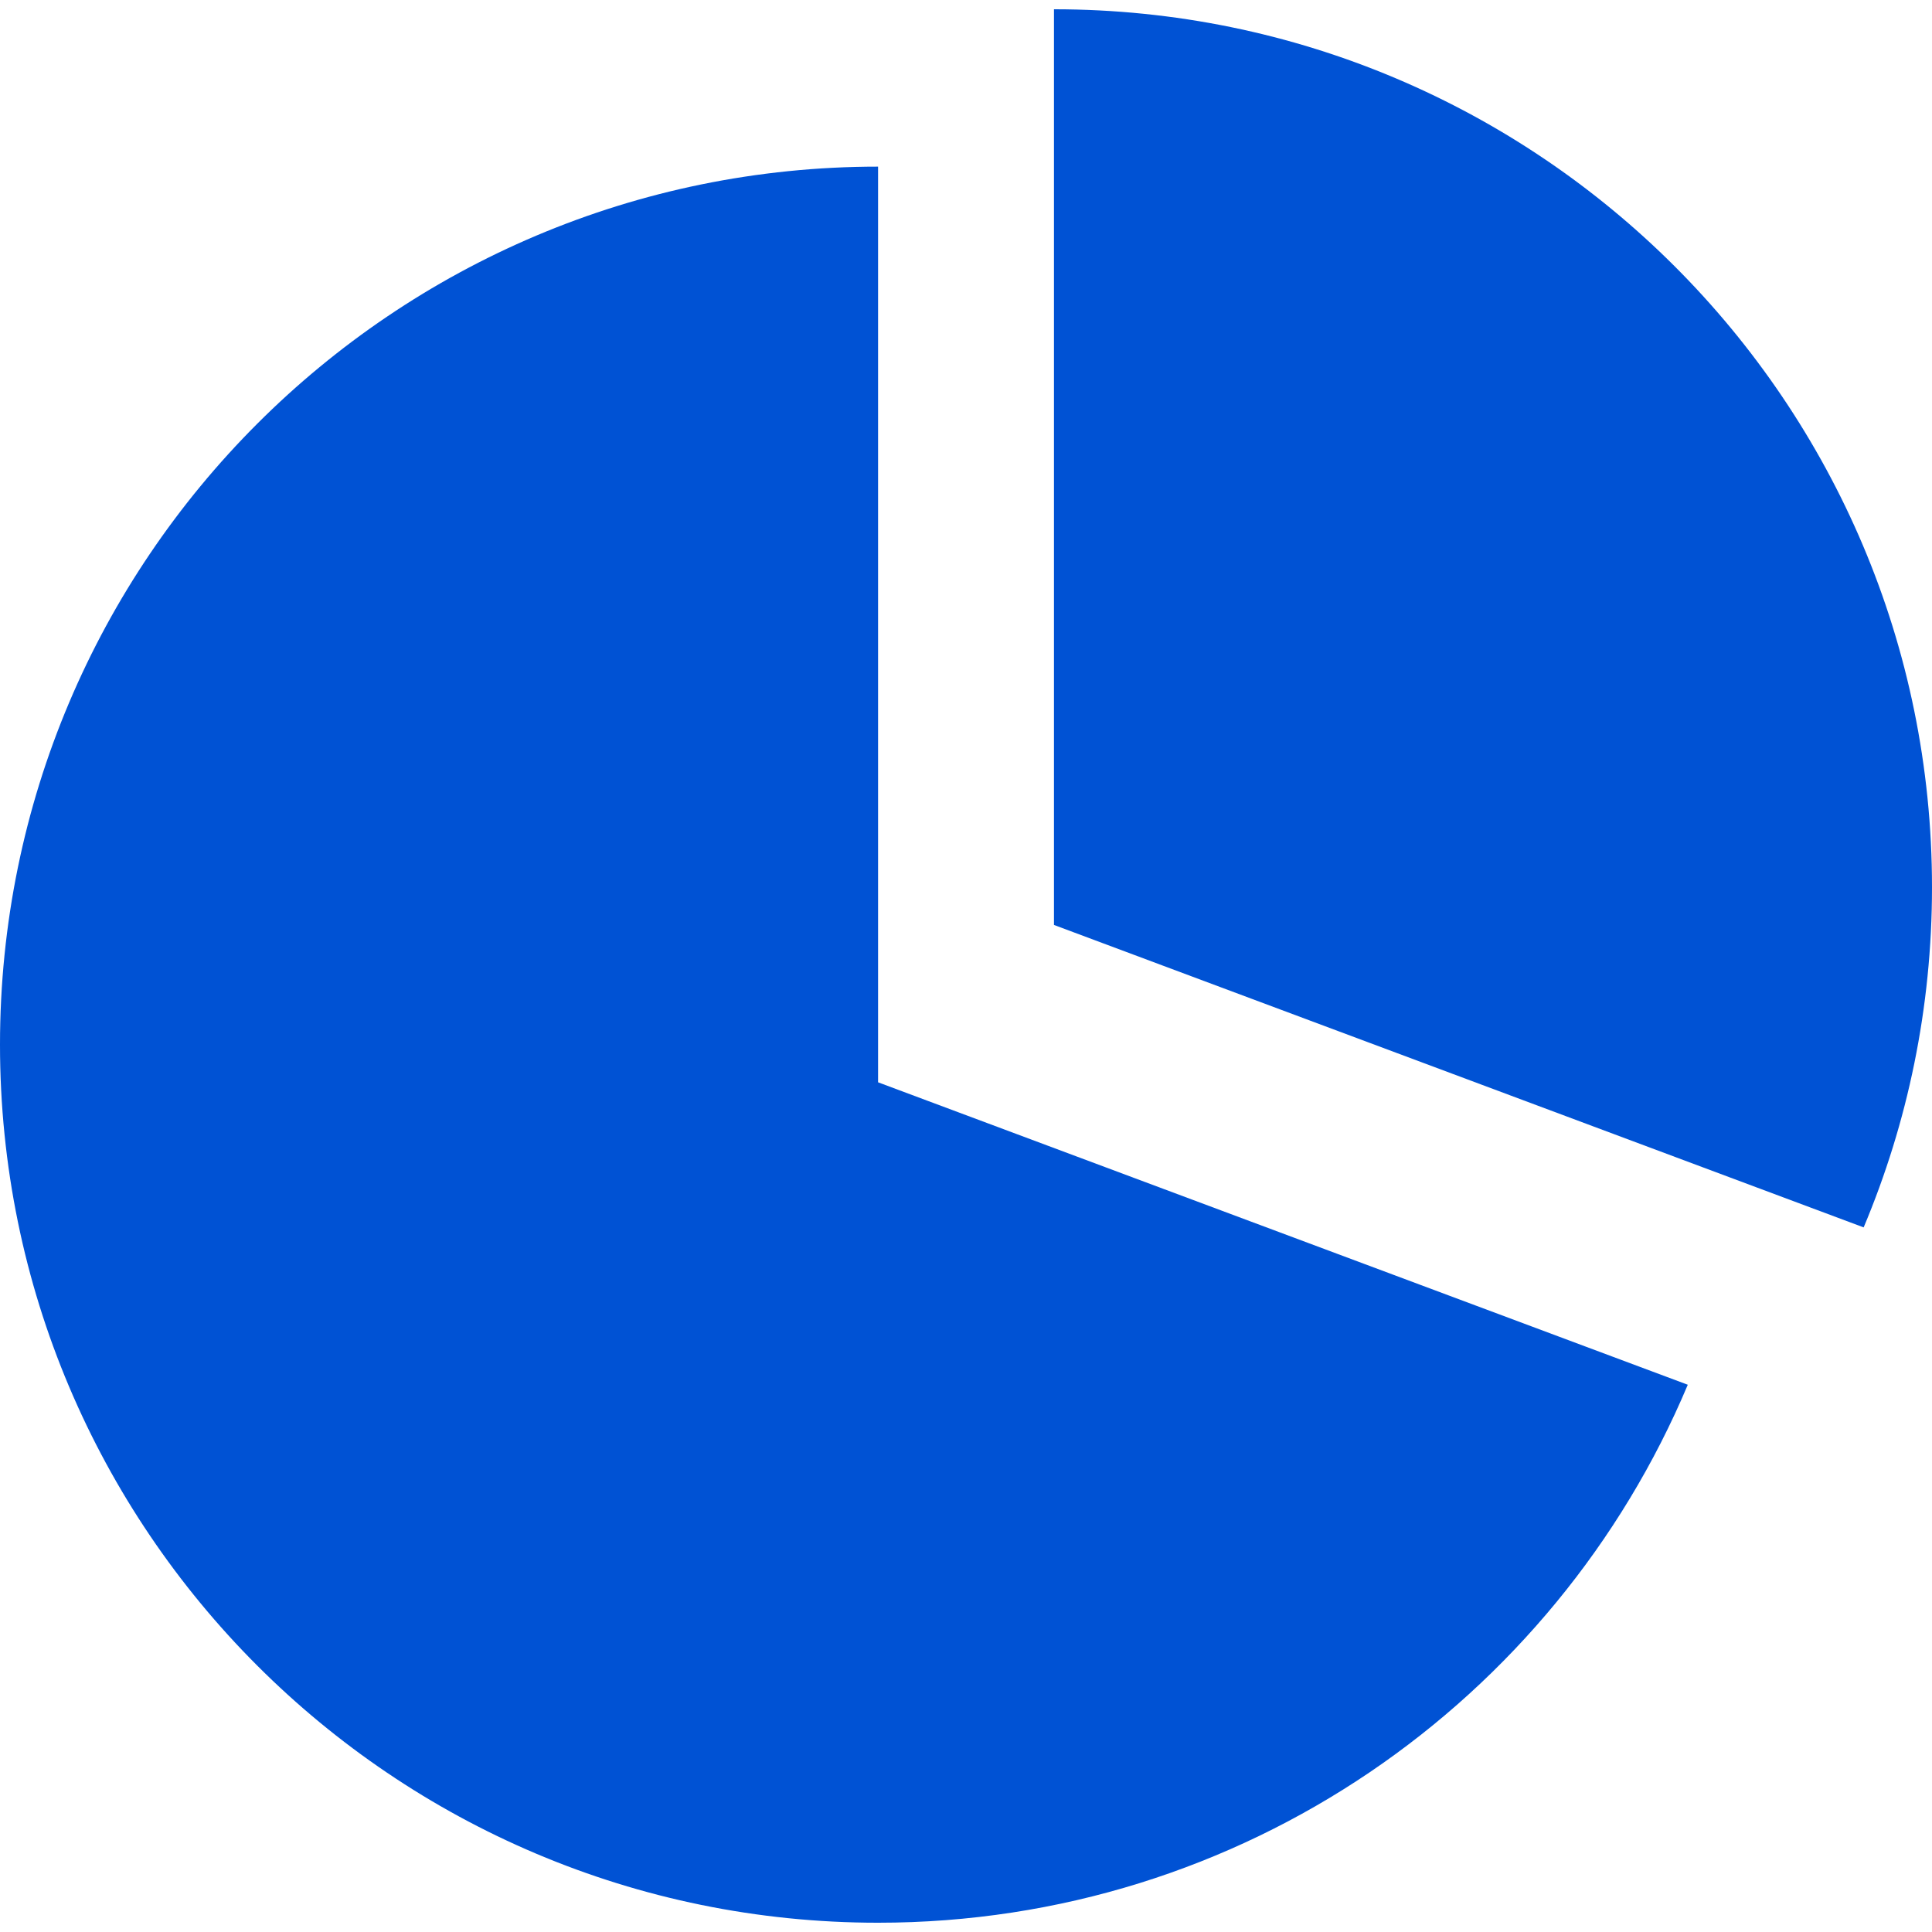 <svg xmlns="http://www.w3.org/2000/svg" xmlns:xlink="http://www.w3.org/1999/xlink" fill="#0052D4" version="1.1" id="Capa_1" width="48px" height="48px" viewBox="0 0 96.491 96.491" xml:space="preserve">
<g>
	<g>
		<path d="M52.639,0.463v45.732l40.439,15.105c2.197-5.225,3.413-10.963,3.413-16.985C96.491,20.097,76.855,0.463,52.639,0.463z"/>
		<path d="M43.854,8.322C19.635,8.322,0,27.955,0,52.174c0,24.221,19.635,43.854,43.854,43.854c18.197,0,33.803-11.084,40.44-26.869    l-40.44-15.105V8.322z"/>
	</g>
</g>
</svg>